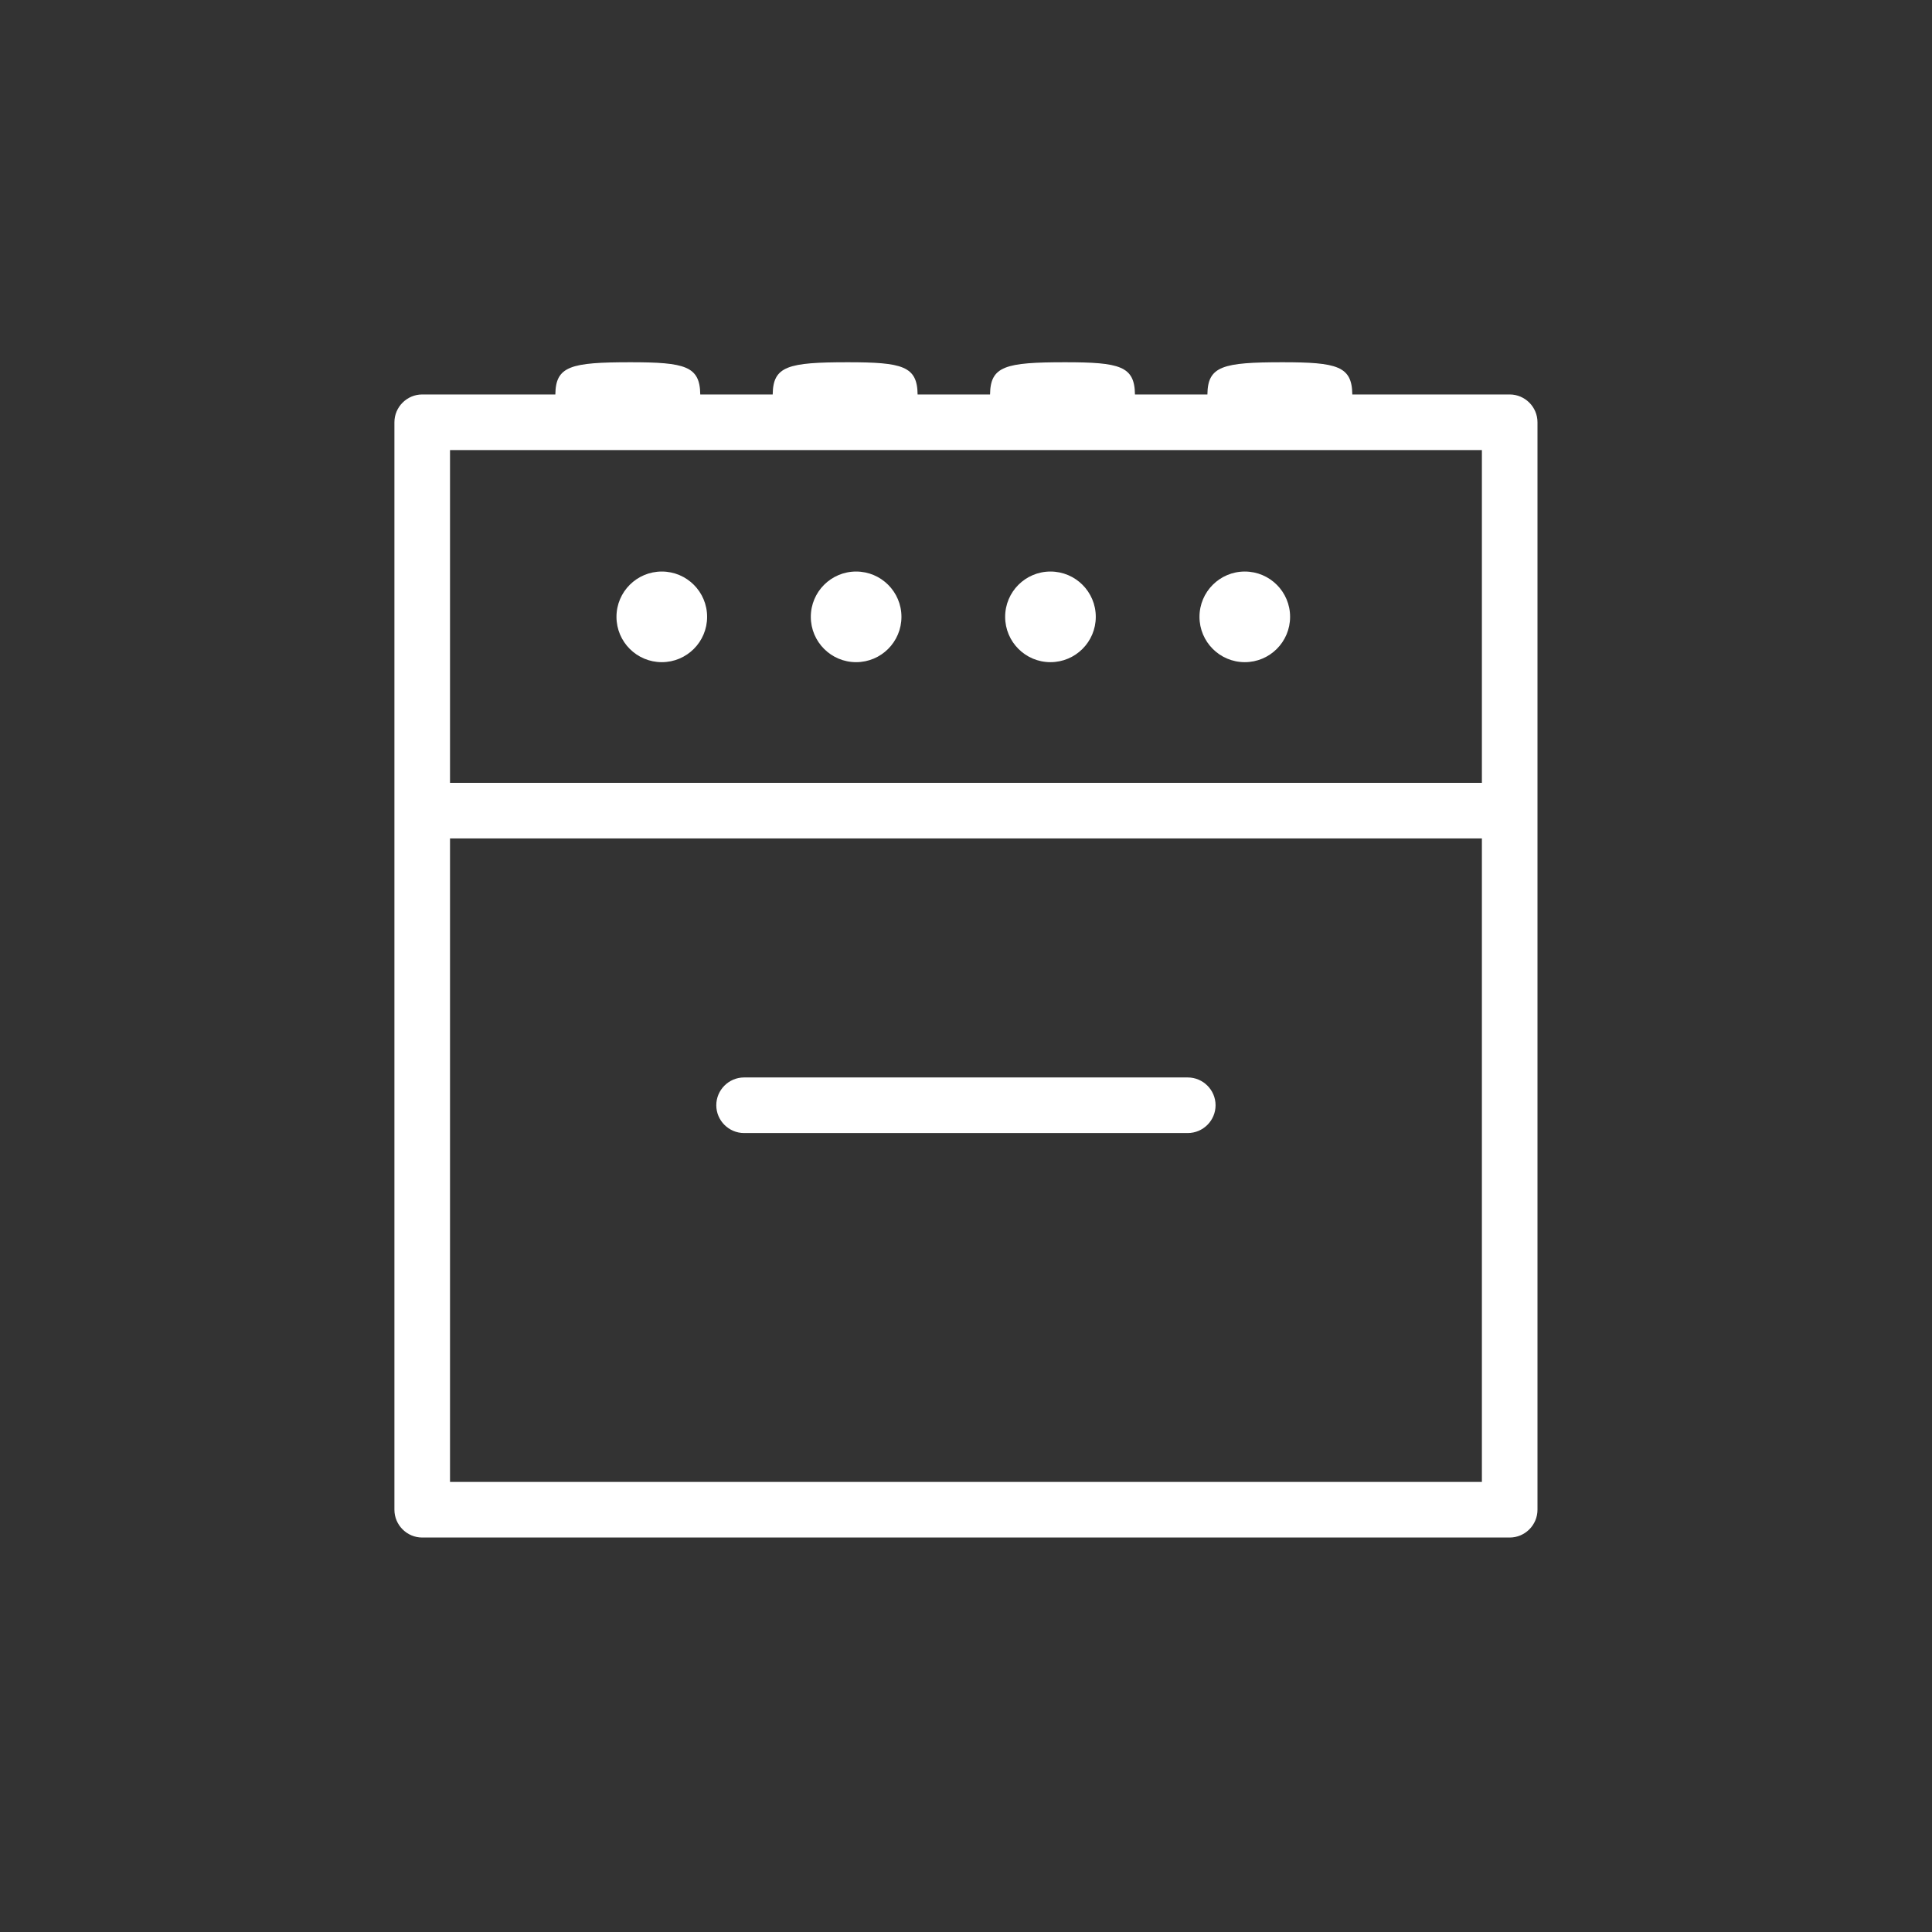 <svg width="80" height="80" viewBox="0 0 80 80" fill="none" xmlns="http://www.w3.org/2000/svg">
<rect x="0" y="0" width="80" height="80" fill="#333333" stroke="none"/>
<path d="M49.182 46.917H30.811C30.178 46.917 29.66 46.399 29.66 45.766C29.66 45.133 30.178 44.615 30.811 44.615H49.182C49.816 44.615 50.334 45.133 50.334 45.766C50.334 46.399 49.816 46.917 49.182 46.917Z" fill="white"/>
<path d="M27.404 27.419C28.44 27.419 29.28 26.578 29.28 25.542C29.28 24.506 28.44 23.666 27.404 23.666C26.367 23.666 25.527 24.506 25.527 25.542C25.527 26.578 26.367 27.419 27.404 27.419Z" fill="white"/>
<path d="M35.45 27.419C36.487 27.419 37.327 26.578 37.327 25.542C37.327 24.506 36.487 23.666 35.45 23.666C34.414 23.666 33.574 24.506 33.574 25.542C33.574 26.578 34.414 27.419 35.45 27.419Z" fill="white"/>
<path d="M43.497 27.419C44.534 27.419 45.374 26.578 45.374 25.542C45.374 24.506 44.534 23.666 43.497 23.666C42.461 23.666 41.621 24.506 41.621 25.542C41.621 26.578 42.461 27.419 43.497 27.419Z" fill="white"/>
<path d="M51.544 27.419C52.581 27.419 53.42 26.578 53.42 25.542C53.42 24.506 52.581 23.666 51.544 23.666C50.508 23.666 49.668 24.506 49.668 25.542C49.668 26.578 50.508 27.419 51.544 27.419Z" fill="white"/>
<path fill-rule="evenodd" clip-rule="evenodd" d="M44.105 15C46.372 15 46.983 15.161 46.996 16.334H49.996C50.009 15.161 50.623 15 53.105 15C55.372 15 55.983 15.161 55.996 16.334H62.513C63.146 16.334 63.664 16.852 63.664 17.485V62.515C63.664 63.148 63.146 63.666 62.513 63.666H17.483C16.85 63.666 16.332 63.148 16.332 62.515V17.485C16.332 16.852 16.85 16.334 17.483 16.334H22.996C23.009 15.161 23.623 15 26.105 15C28.372 15 28.983 15.161 28.996 16.334H31.996C32.009 15.161 32.623 15 35.105 15C37.372 15 37.983 15.161 37.996 16.334H40.996C41.009 15.161 41.623 15 44.105 15ZM61.362 61.364H18.634V34.717H61.362V61.364ZM61.362 32.415H18.634V18.636H61.362V32.415Z" fill="white"/>
</svg>
